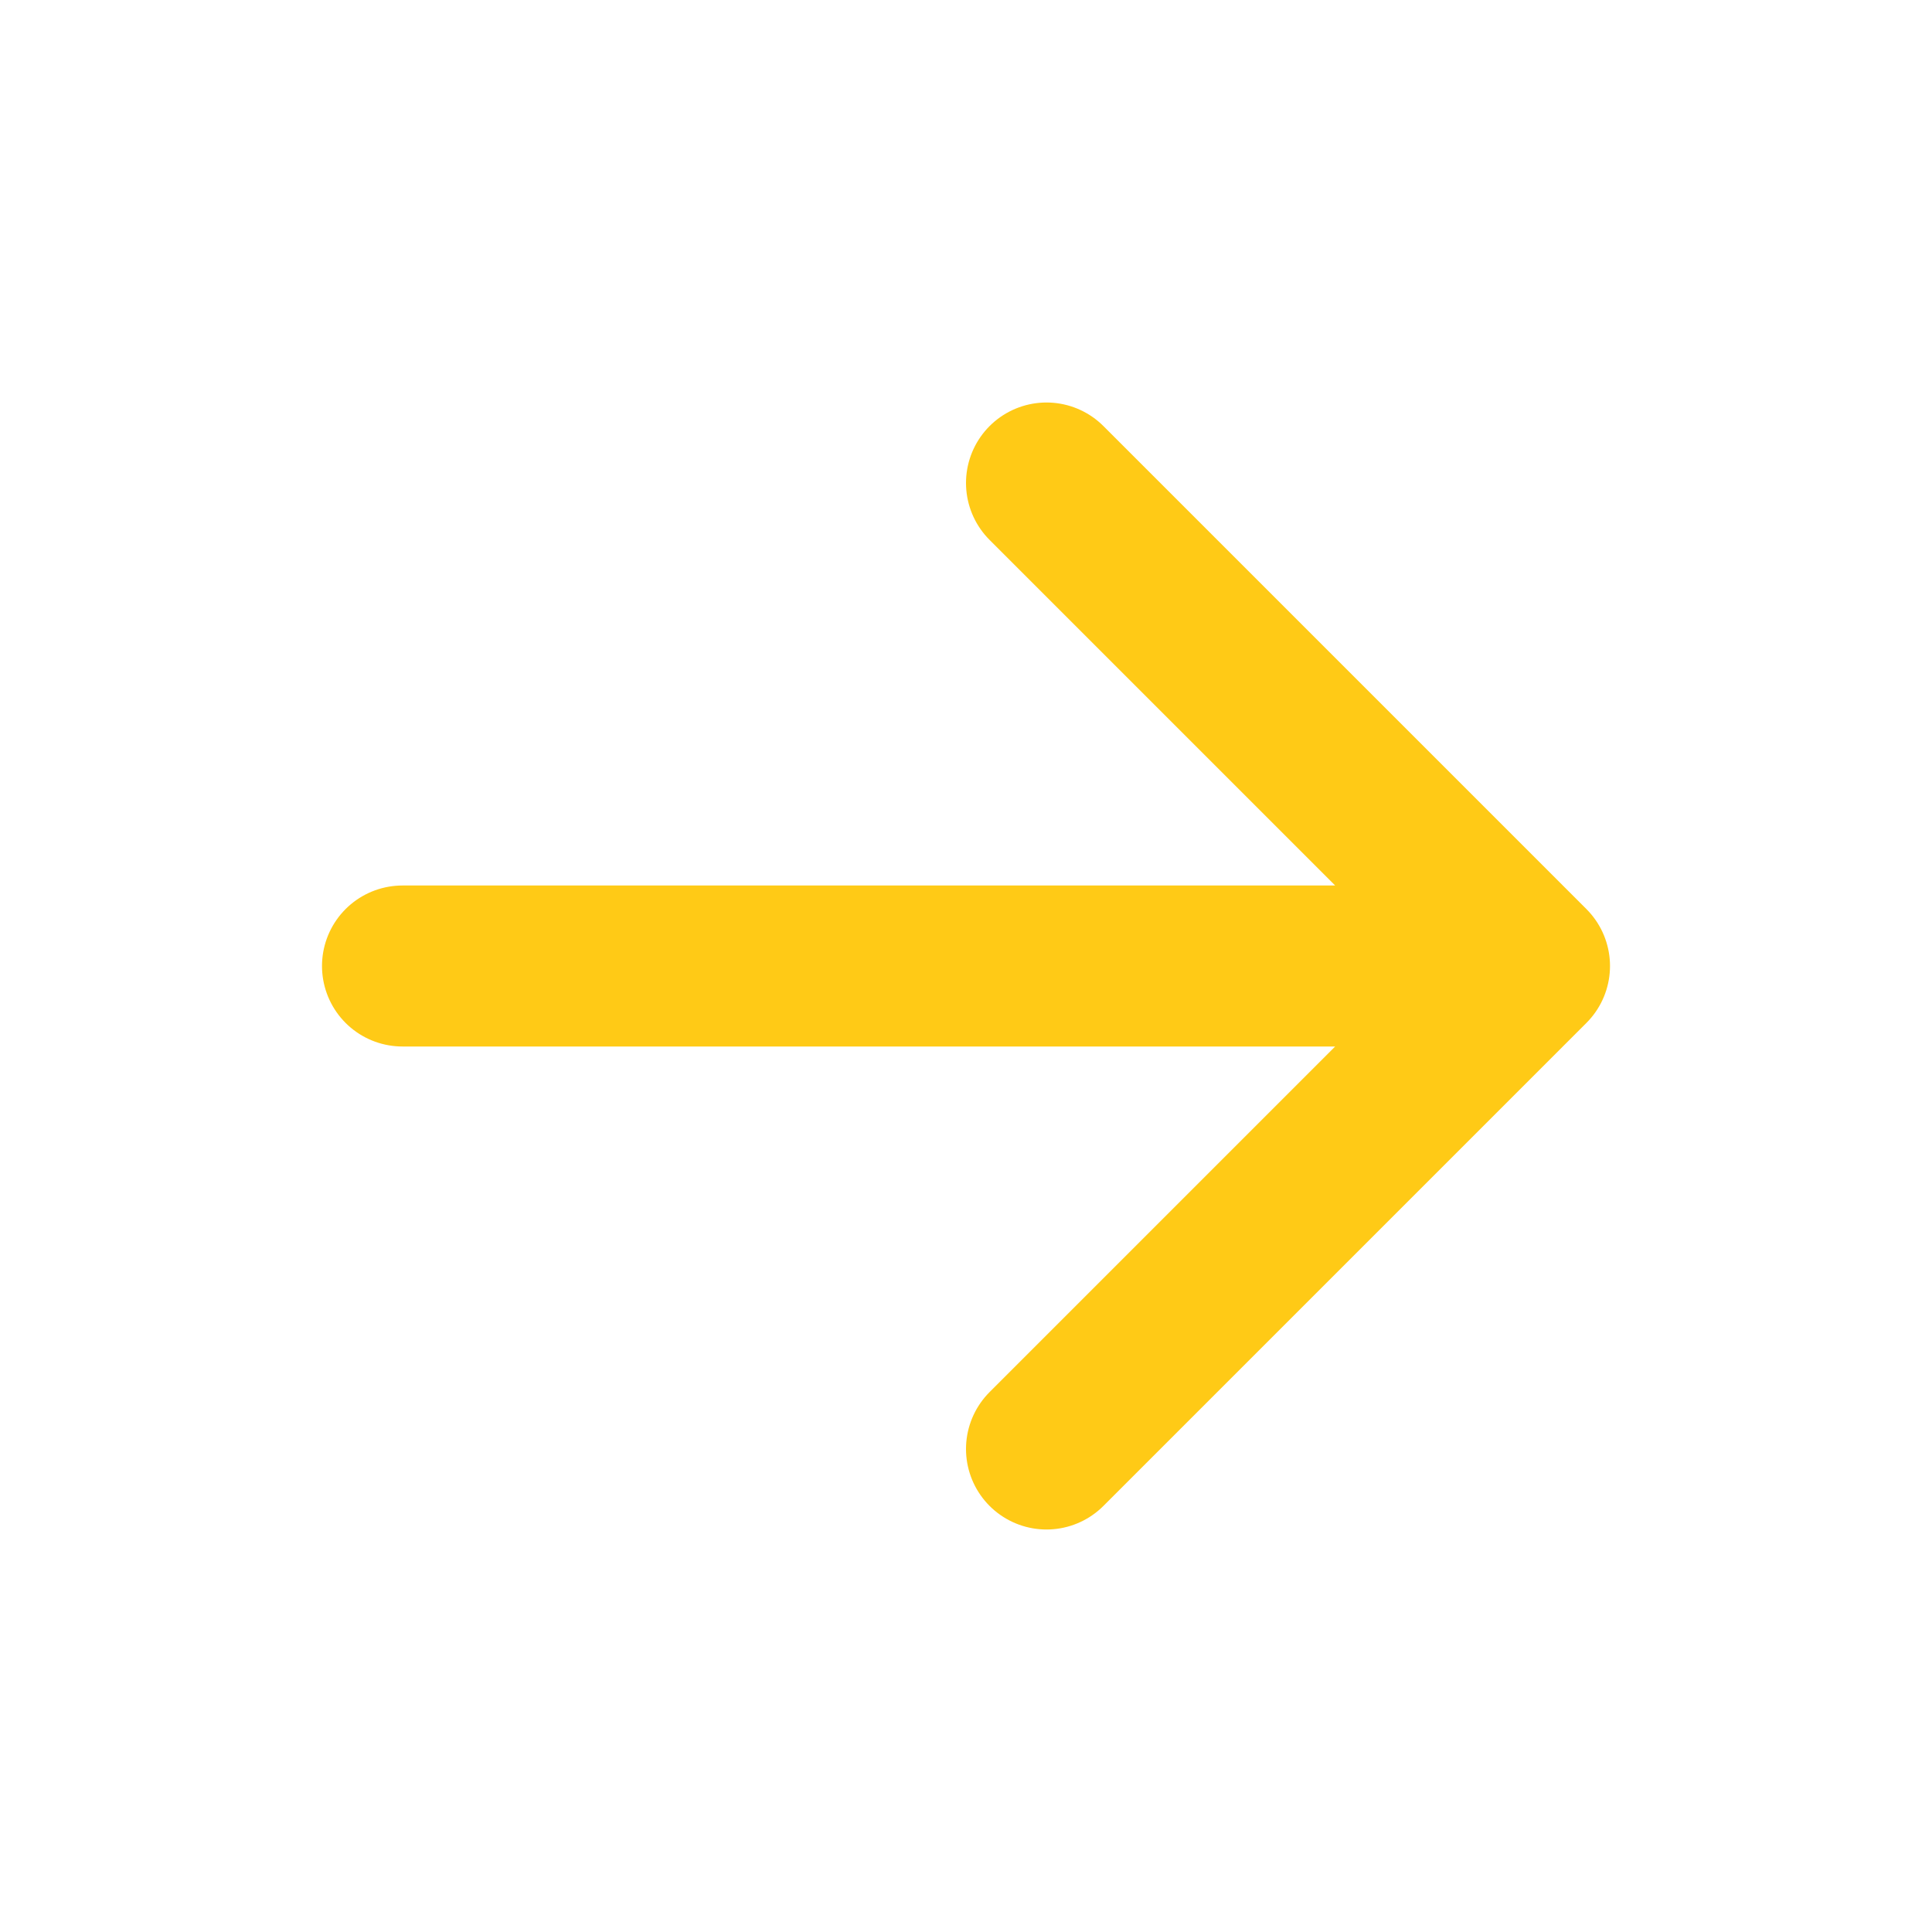 <svg width="36" height="36" viewBox="0 0 36 36" fill="none" xmlns="http://www.w3.org/2000/svg">
<path d="M7.5 18H28.5M28.5 18L19.5 27M28.5 18L19.5 9" stroke="#FFCA16" stroke-width="3" stroke-linecap="round" stroke-linejoin="round"/>
</svg>
